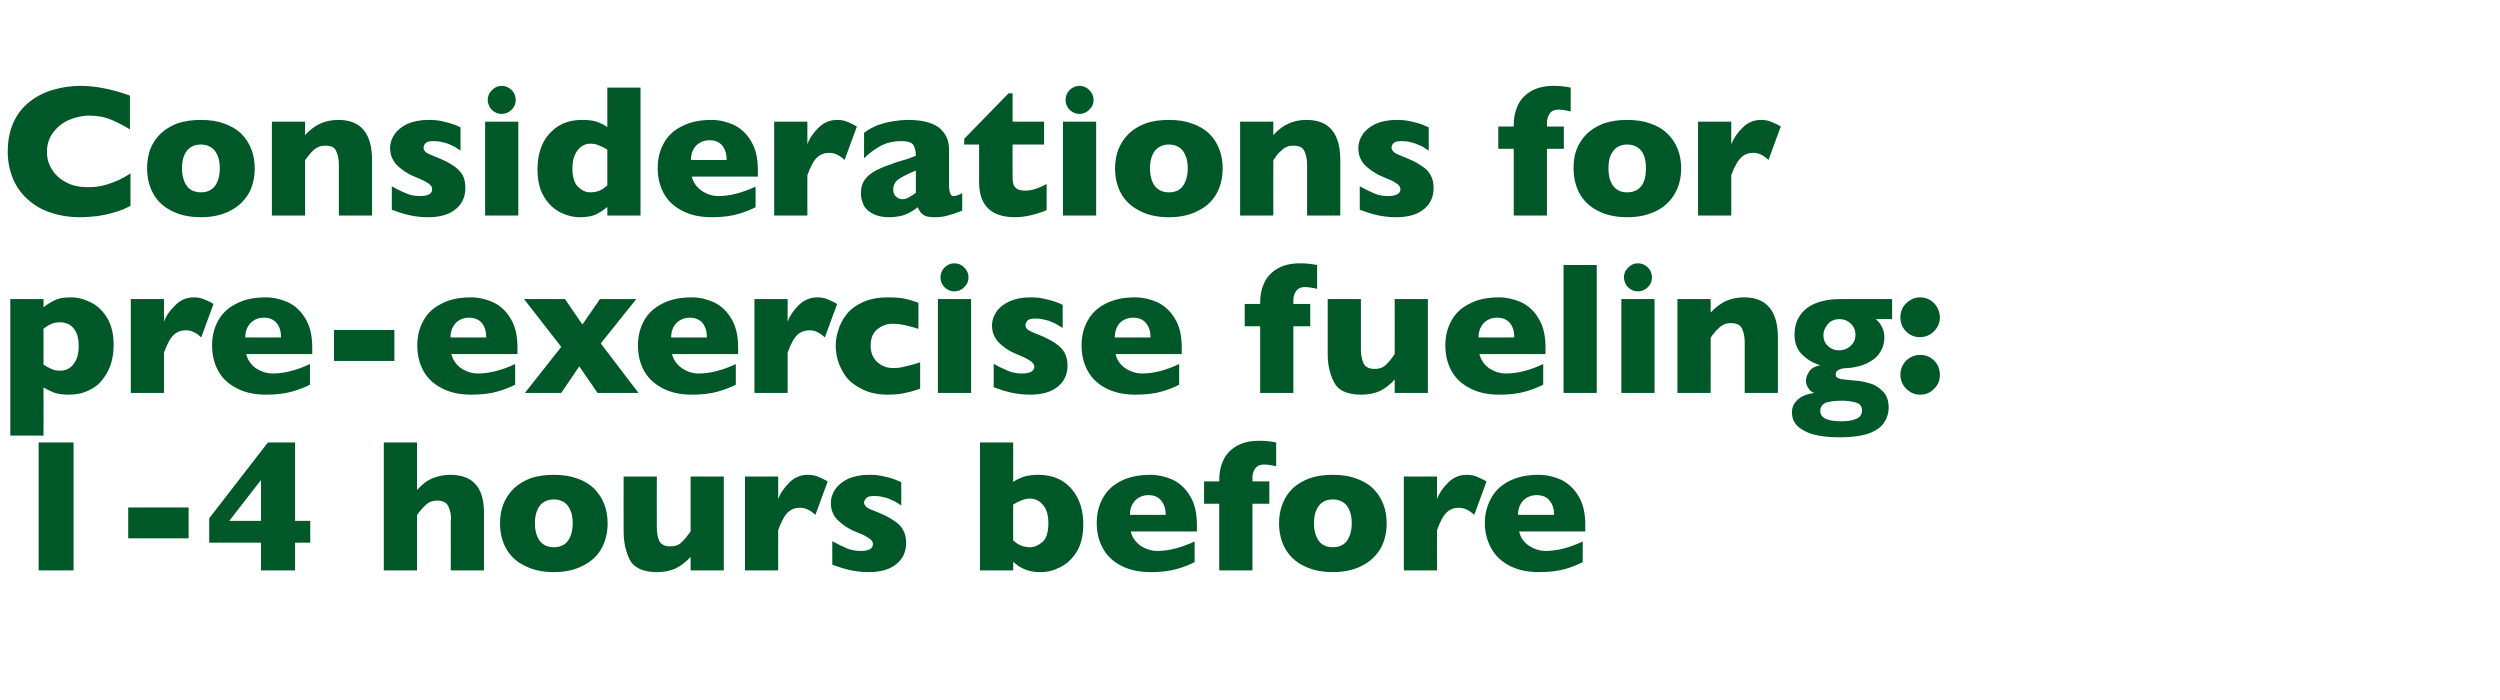 <?xml version="1.0" standalone="no"?><!DOCTYPE svg PUBLIC "-//W3C//DTD SVG 1.1//EN" "http://www.w3.org/Graphics/SVG/1.1/DTD/svg11.dtd"><svg xmlns="http://www.w3.org/2000/svg" version="1.1" width="873.5px" height="244.5px" viewBox="0 -30 873.5 244.5" style="top:-30px">  <desc>Considerations for pre exercise fueling: 1 4 hours before</desc>  <defs/>  <g id="Polygon160772">    <path d="M 25.7 169.3 L 13.5 169.3 L 13.5 124.6 L 25.7 124.6 L 25.7 169.3 Z M 65.9 158.1 L 44.8 158.1 L 44.8 147.3 L 65.9 147.3 L 65.9 158.1 Z M 108.4 159.6 L 103.1 159.6 L 103.1 169.3 L 91.2 169.3 L 91.2 159.6 L 73.1 159.6 L 73.1 151.1 L 93.6 124.6 L 103.1 124.6 L 103.1 152 L 108.4 152 L 108.4 159.6 Z M 91.2 152 L 91.2 137.7 L 80.1 152 L 91.2 152 Z M 169.1 169.3 L 157.5 169.3 C 157.5 169.3 157.52 152.26 157.5 152.3 C 157.5 152.1 157.5 152 157.5 151.9 C 157.6 151.8 157.6 151.5 157.6 151.1 C 157.6 149.6 157.2 148.1 156.6 146.8 C 155.9 145.5 154.6 144.9 152.8 144.9 C 151.3 144.9 150 145.3 148.9 146.3 C 147.8 147.3 146.7 148.5 145.7 150 C 145.7 150.01 145.7 169.3 145.7 169.3 L 134.1 169.3 L 134.1 124.6 L 145.7 124.6 C 145.7 124.6 145.7 141.18 145.7 141.2 C 147.6 139.1 149.5 137.7 151.4 137 C 153.2 136.3 155.2 135.9 157.3 135.9 C 165.2 135.9 169.1 140.3 169.1 149.1 C 169.13 149.14 169.1 169.3 169.1 169.3 Z M 212.3 152.8 C 212.3 156.1 211.6 159 210.2 161.6 C 208.8 164.1 206.6 166.2 203.8 167.6 C 201 169.1 197.5 169.9 193.5 169.9 C 189.4 169.9 186 169.1 183.2 167.6 C 180.3 166.2 178.2 164.1 176.8 161.6 C 175.4 159 174.7 156.1 174.7 152.8 C 174.7 150.4 175.1 148.1 175.9 146.1 C 176.7 144.1 177.9 142.3 179.5 140.7 C 181.1 139.2 183 138 185.4 137.1 C 187.7 136.3 190.4 135.9 193.5 135.9 C 196.6 135.9 199.3 136.3 201.7 137.2 C 204.1 138 206 139.2 207.6 140.7 C 209.1 142.3 210.3 144 211.1 146.1 C 211.9 148.1 212.3 150.4 212.3 152.8 Z M 200.1 152.8 C 200.1 150.2 199.5 148.2 198.4 146.7 C 197.3 145.3 195.6 144.5 193.5 144.5 C 191.4 144.5 189.7 145.3 188.6 146.7 C 187.5 148.2 186.9 150.2 186.9 152.8 C 186.9 155.4 187.5 157.5 188.6 159 C 189.8 160.5 191.4 161.2 193.5 161.2 C 195.6 161.2 197.3 160.5 198.4 159 C 199.5 157.5 200.1 155.4 200.1 152.8 Z M 252.9 169.3 L 241.3 169.3 C 241.3 169.3 241.28 164.61 241.3 164.6 C 239.6 166.4 237.9 167.7 236.1 168.6 C 234.3 169.4 232.2 169.9 229.6 169.9 C 224.7 169.9 221.5 168.4 220 165.5 C 218.6 162.6 217.9 159.4 217.9 155.7 C 217.85 155.74 217.9 136.5 217.9 136.5 L 229.5 136.5 C 229.5 136.5 229.45 154.2 229.5 154.2 C 229.5 156 229.7 157.5 230.3 158.9 C 230.9 160.2 232.2 160.9 234.2 160.9 C 235.9 160.9 237.3 160.4 238.2 159.4 C 239.2 158.5 240.2 157.2 241.3 155.7 C 241.28 155.74 241.3 136.5 241.3 136.5 L 252.9 136.5 L 252.9 169.3 Z M 289.2 138.2 C 289.2 138.2 284.9 149.9 284.9 149.9 C 283.1 148.2 281.3 147.4 279.5 147.4 C 277.9 147.4 276.5 147.9 275.3 149 C 274.1 150.1 273 152.2 271.9 155.2 C 271.86 155.16 271.9 169.3 271.9 169.3 L 260.3 169.3 L 260.3 136.5 L 271.9 136.5 C 271.9 136.5 271.86 144.4 271.9 144.4 C 272.6 142.4 273.9 140.5 275.7 138.7 C 277.6 136.8 279.7 135.9 282.2 135.9 C 283.6 135.9 284.7 136.1 285.7 136.5 C 286.6 136.9 287.8 137.4 289.2 138.2 Z M 316.6 159.7 C 316.6 162.7 315.5 165.2 313.3 167 C 311.1 168.9 307.8 169.9 303.5 169.9 C 301.1 169.9 298.9 169.6 297 169.2 C 295.1 168.8 293.1 168.1 290.8 167.3 C 290.8 167.3 290.8 159.1 290.8 159.1 C 292.8 160.2 294.5 161 295.9 161.6 C 297.4 162.2 299 162.5 300.7 162.5 C 303.6 162.5 305 161.7 305 160.1 C 305 159.6 304.8 159.1 304.4 158.7 C 304 158.2 303.2 157.8 302.2 157.2 C 301.2 156.7 299.8 156.1 298 155.4 C 295.9 154.4 294.1 153.1 292.6 151.6 C 291 150 290.3 148 290.3 145.7 C 290.3 144.1 290.8 142.5 291.8 141 C 292.8 139.5 294.3 138.3 296.3 137.3 C 298.3 136.4 300.8 135.9 303.6 135.9 C 304.3 135.9 305.2 135.9 306.3 136 C 307.3 136.1 308.7 136.4 310.3 136.8 C 311.9 137.2 313.5 137.8 314.9 138.5 C 314.9 138.5 314.9 146.6 314.9 146.6 C 314.2 146.2 313.7 145.8 313.2 145.5 C 312.7 145.2 312.1 144.9 311.3 144.6 C 310.6 144.2 309.7 143.9 308.6 143.7 C 307.6 143.4 306.5 143.3 305.4 143.3 C 304.1 143.3 303.2 143.5 302.7 144 C 302.2 144.6 301.9 145.1 301.9 145.6 C 301.9 146.1 302.2 146.6 302.7 147.1 C 303.2 147.6 304.4 148.1 306.2 148.8 C 308.7 149.8 310.8 150.8 312.3 151.9 C 313.9 152.9 315 154 315.6 155.3 C 316.3 156.5 316.6 158 316.6 159.7 Z M 378.5 153.1 C 378.5 156.9 377.8 160.1 376.3 162.6 C 374.8 165.1 372.9 166.9 370.6 168.1 C 368.3 169.3 366 169.9 363.6 169.9 C 361.9 169.9 360.4 169.7 359.1 169.3 C 357.9 168.9 356.9 168.4 356.2 168 C 355.5 167.5 354.8 167 354 166.3 C 354.04 166.31 354 169.3 354 169.3 L 342.4 169.3 L 342.4 124.6 L 354 124.6 C 354 124.6 354.04 138.41 354 138.4 C 354.9 137.7 356.1 137.2 357.6 136.6 C 359.1 136.1 360.8 135.9 362.8 135.9 C 365.4 135.9 367.8 136.4 369.8 137.3 C 371.8 138.3 373.5 139.6 374.7 141.2 C 376 142.8 377 144.7 377.6 146.7 C 378.2 148.7 378.5 150.9 378.5 153.1 Z M 366.3 152.8 C 366.3 150 365.7 147.9 364.4 146.4 C 363.2 144.9 361.6 144.2 359.9 144.2 C 358.2 144.2 356.2 144.9 354 146.3 C 354 146.3 354 158.8 354 158.8 C 355.7 160.4 357.6 161.2 359.9 161.2 C 361.3 161.2 362.8 160.6 364.2 159.4 C 365.6 158.2 366.3 156 366.3 152.8 Z M 418.2 155.7 C 418.2 155.7 395.1 155.68 395.1 155.7 C 395.5 157.7 396.7 159.3 398.4 160.6 C 400.2 161.8 402.2 162.5 404.4 162.5 C 408.3 162.5 412.6 161.4 417.4 159.2 C 417.4 159.2 417.4 166.4 417.4 166.4 C 415.7 167.3 413.6 168.1 411.2 168.8 C 408.8 169.5 405.7 169.9 402 169.9 C 397.9 169.9 394.5 169.1 391.6 167.6 C 388.8 166.1 386.7 164.1 385.3 161.5 C 383.9 158.9 383.2 156 383.2 152.7 C 383.2 149.5 383.9 146.6 385.3 144.1 C 386.7 141.5 388.8 139.5 391.6 138.1 C 394.5 136.6 397.9 135.9 402 135.9 C 404.6 135.9 407.2 136.5 409.7 137.6 C 412.2 138.8 414.2 140.6 415.8 143.3 C 417.4 145.9 418.2 149.2 418.2 153.4 C 418.2 153.36 418.2 155.7 418.2 155.7 Z M 407.3 149.9 C 407.3 147.8 406.8 146.2 405.7 144.9 C 404.7 143.6 403.2 143 401.3 143 C 399.3 143 397.8 143.7 396.6 144.9 C 395.4 146.2 394.8 147.9 394.8 149.9 C 394.8 149.9 407.3 149.9 407.3 149.9 Z M 445.9 132.9 C 444.1 132.5 442.7 132.3 441.6 132.3 C 440.4 132.3 439.4 132.7 438.7 133.5 C 438 134.4 437.6 135.5 437.6 137 C 437.64 137.02 437.6 138.2 437.6 138.2 L 443.5 138.2 L 443.5 146 L 437.6 146 L 437.6 169.3 L 426 169.3 L 426 146 L 420.7 146 L 420.7 138.2 L 426 138.2 C 426 138.2 426 137.6 426 137.6 C 426 135.3 426.4 133.1 427.3 131.1 C 428.2 129 429.7 127.3 431.8 126 C 433.9 124.7 436.6 124 440.1 124 C 442 124 443.9 124.2 445.9 124.6 C 445.9 124.6 445.9 132.9 445.9 132.9 Z M 484.5 152.8 C 484.5 156.1 483.8 159 482.4 161.6 C 480.9 164.1 478.8 166.2 476 167.6 C 473.2 169.1 469.7 169.9 465.7 169.9 C 461.6 169.9 458.2 169.1 455.3 167.6 C 452.5 166.2 450.4 164.1 449 161.6 C 447.6 159 446.9 156.1 446.9 152.8 C 446.9 150.4 447.3 148.1 448.1 146.1 C 448.8 144.1 450 142.3 451.6 140.7 C 453.2 139.2 455.2 138 457.6 137.1 C 459.9 136.3 462.6 135.9 465.7 135.9 C 468.8 135.9 471.5 136.3 473.9 137.2 C 476.2 138 478.2 139.2 479.8 140.7 C 481.3 142.3 482.5 144 483.3 146.1 C 484.1 148.1 484.5 150.4 484.5 152.8 Z M 472.3 152.8 C 472.3 150.2 471.7 148.2 470.6 146.7 C 469.5 145.3 467.8 144.5 465.7 144.5 C 463.5 144.5 461.9 145.3 460.8 146.7 C 459.7 148.2 459.1 150.2 459.1 152.8 C 459.1 155.4 459.7 157.5 460.8 159 C 461.9 160.5 463.6 161.2 465.7 161.2 C 467.8 161.2 469.5 160.5 470.6 159 C 471.7 157.5 472.3 155.4 472.3 152.8 Z M 519.4 138.2 C 519.4 138.2 515.1 149.9 515.1 149.9 C 513.3 148.2 511.5 147.4 509.7 147.4 C 508.1 147.4 506.7 147.9 505.5 149 C 504.3 150.1 503.2 152.2 502.1 155.2 C 502.06 155.16 502.1 169.3 502.1 169.3 L 490.5 169.3 L 490.5 136.5 L 502.1 136.5 C 502.1 136.5 502.06 144.4 502.1 144.4 C 502.8 142.4 504.1 140.5 505.9 138.7 C 507.8 136.8 509.9 135.9 512.4 135.9 C 513.7 135.9 514.9 136.1 515.9 136.5 C 516.8 136.9 518 137.4 519.4 138.2 Z M 553.9 155.7 C 553.9 155.7 530.77 155.68 530.8 155.7 C 531.2 157.7 532.3 159.3 534.1 160.6 C 535.9 161.8 537.9 162.5 540.1 162.5 C 544 162.5 548.3 161.4 553 159.2 C 553 159.2 553 166.4 553 166.4 C 551.3 167.3 549.3 168.1 546.9 168.8 C 544.5 169.5 541.4 169.9 537.6 169.9 C 533.6 169.9 530.2 169.1 527.3 167.6 C 524.5 166.1 522.4 164.1 521 161.5 C 519.6 158.9 518.8 156 518.8 152.7 C 518.8 149.5 519.6 146.6 521 144.1 C 522.4 141.5 524.5 139.5 527.3 138.1 C 530.2 136.6 533.6 135.9 537.6 135.9 C 540.3 135.9 542.9 136.5 545.4 137.6 C 547.8 138.8 549.9 140.6 551.5 143.3 C 553.1 145.9 553.9 149.2 553.9 153.4 C 553.88 153.36 553.9 155.7 553.9 155.7 Z M 543 149.9 C 543 147.8 542.5 146.2 541.4 144.9 C 540.4 143.6 538.9 143 536.9 143 C 535 143 533.4 143.7 532.2 144.9 C 531 146.2 530.4 147.9 530.4 149.9 C 530.4 149.9 543 149.9 543 149.9 Z " stroke="none" fill="#005829"/>  </g>  <g id="Polygon160771">    <path d="M 39.7 90.6 C 39.7 92.8 39.4 95 38.8 97 C 38.2 99 37.2 100.9 35.9 102.5 C 34.7 104.2 33 105.5 31 106.4 C 29 107.4 26.7 107.9 24 107.9 C 21.9 107.9 20.2 107.6 18.9 107.2 C 17.7 106.7 16.5 106.1 15.2 105.4 C 15.24 105.38 15.2 122.2 15.2 122.2 L 3.6 122.2 L 3.6 74.5 L 15.2 74.5 C 15.2 74.5 15.24 77.44 15.2 77.4 C 16.4 76.4 17.7 75.6 19.1 74.9 C 20.5 74.2 22.4 73.9 24.8 73.9 C 27.2 73.9 29.5 74.5 31.8 75.7 C 34.1 76.8 36 78.7 37.5 81.2 C 39 83.7 39.7 86.8 39.7 90.6 Z M 27.5 90.9 C 27.5 88.9 27.2 87.3 26.6 86.1 C 26 84.9 25.2 84 24.2 83.4 C 23.2 82.9 22.2 82.6 21.1 82.6 C 19.7 82.6 18.6 82.8 17.7 83.3 C 16.8 83.7 16 84.2 15.2 84.9 C 15.2 84.9 15.2 97.4 15.2 97.4 C 15.7 97.7 16.1 97.9 16.5 98.2 C 17 98.4 17.5 98.7 17.9 98.9 C 18.4 99.1 18.9 99.2 19.4 99.4 C 19.9 99.5 20.5 99.5 21.1 99.5 C 22.9 99.5 24.5 98.8 25.7 97.2 C 26.9 95.7 27.5 93.6 27.5 90.9 Z M 74.6 76.2 C 74.6 76.2 70.3 87.9 70.3 87.9 C 68.6 86.2 66.8 85.4 65 85.4 C 63.3 85.4 61.9 85.9 60.7 87 C 59.5 88.1 58.4 90.2 57.3 93.2 C 57.3 93.16 57.3 107.3 57.3 107.3 L 45.7 107.3 L 45.7 74.5 L 57.3 74.5 C 57.3 74.5 57.3 82.4 57.3 82.4 C 58 80.4 59.3 78.5 61.2 76.7 C 63 74.8 65.2 73.9 67.7 73.9 C 69 73.9 70.1 74.1 71.1 74.5 C 72.1 74.9 73.3 75.4 74.6 76.2 Z M 109.1 93.7 C 109.1 93.7 86.01 93.68 86 93.7 C 86.5 95.7 87.6 97.3 89.3 98.6 C 91.1 99.8 93.1 100.5 95.3 100.5 C 99.2 100.5 103.6 99.4 108.3 97.2 C 108.3 97.2 108.3 104.4 108.3 104.4 C 106.6 105.3 104.5 106.1 102.1 106.8 C 99.7 107.5 96.6 107.9 92.9 107.9 C 88.8 107.9 85.4 107.1 82.6 105.6 C 79.7 104.1 77.6 102.1 76.2 99.5 C 74.8 96.9 74.1 94 74.1 90.7 C 74.1 87.5 74.8 84.6 76.2 82.1 C 77.6 79.5 79.7 77.5 82.6 76.1 C 85.4 74.6 88.8 73.9 92.9 73.9 C 95.5 73.9 98.1 74.5 100.6 75.6 C 103.1 76.8 105.1 78.6 106.7 81.3 C 108.3 83.9 109.1 87.2 109.1 91.4 C 109.12 91.36 109.1 93.7 109.1 93.7 Z M 98.2 87.9 C 98.2 85.8 97.7 84.2 96.7 82.9 C 95.6 81.6 94.1 81 92.2 81 C 90.2 81 88.7 81.7 87.5 82.9 C 86.3 84.2 85.7 85.9 85.7 87.9 C 85.7 87.9 98.2 87.9 98.2 87.9 Z M 137.8 96.1 L 116.7 96.1 L 116.7 85.3 L 137.8 85.3 L 137.8 96.1 Z M 180.8 93.7 C 180.8 93.7 157.72 93.68 157.7 93.7 C 158.2 95.7 159.3 97.3 161 98.6 C 162.8 99.8 164.8 100.5 167 100.5 C 170.9 100.5 175.3 99.4 180 97.2 C 180 97.2 180 104.4 180 104.4 C 178.3 105.3 176.2 106.1 173.8 106.8 C 171.4 107.5 168.3 107.9 164.6 107.9 C 160.5 107.9 157.1 107.1 154.3 105.6 C 151.4 104.1 149.3 102.1 147.9 99.5 C 146.5 96.9 145.8 94 145.8 90.7 C 145.8 87.5 146.5 84.6 147.9 82.1 C 149.3 79.5 151.4 77.5 154.3 76.1 C 157.1 74.6 160.5 73.9 164.6 73.9 C 167.2 73.9 169.8 74.5 172.3 75.6 C 174.8 76.8 176.8 78.6 178.4 81.3 C 180 83.9 180.8 87.2 180.8 91.4 C 180.82 91.36 180.8 93.7 180.8 93.7 Z M 169.9 87.9 C 169.9 85.8 169.4 84.2 168.4 82.9 C 167.3 81.6 165.8 81 163.9 81 C 161.9 81 160.4 81.7 159.2 82.9 C 158 84.2 157.4 85.9 157.4 87.9 C 157.4 87.9 169.9 87.9 169.9 87.9 Z M 223.1 107.3 L 208.8 107.3 L 202.4 98 L 196.1 107.3 L 183.4 107.3 L 196.1 91.2 L 183.1 74.5 L 197.4 74.5 L 203.5 83.4 L 209.6 74.5 L 222.3 74.5 L 209.9 90 L 223.1 107.3 Z M 257.9 93.7 C 257.9 93.7 234.83 93.68 234.8 93.7 C 235.3 95.7 236.4 97.3 238.2 98.6 C 239.9 99.8 241.9 100.5 244.1 100.5 C 248.1 100.5 252.4 99.4 257.1 97.2 C 257.1 97.2 257.1 104.4 257.1 104.4 C 255.4 105.3 253.3 106.1 250.9 106.8 C 248.5 107.5 245.4 107.9 241.7 107.9 C 237.7 107.9 234.2 107.1 231.4 105.6 C 228.6 104.1 226.4 102.1 225 99.5 C 223.6 96.9 222.9 94 222.9 90.7 C 222.9 87.5 223.6 84.6 225 82.1 C 226.4 79.5 228.6 77.5 231.4 76.1 C 234.2 74.6 237.7 73.9 241.7 73.9 C 244.4 73.9 246.9 74.5 249.4 75.6 C 251.9 76.8 253.9 78.6 255.5 81.3 C 257.1 83.9 257.9 87.2 257.9 91.4 C 257.94 91.36 257.9 93.7 257.9 93.7 Z M 247 87.9 C 247 85.8 246.5 84.2 245.5 82.9 C 244.4 81.6 242.9 81 241 81 C 239.1 81 237.5 81.7 236.3 82.9 C 235.1 84.2 234.5 85.9 234.5 87.9 C 234.5 87.9 247 87.9 247 87.9 Z M 292.5 76.2 C 292.5 76.2 288.2 87.9 288.2 87.9 C 286.4 86.2 284.7 85.4 282.9 85.4 C 281.2 85.4 279.8 85.9 278.6 87 C 277.4 88.1 276.3 90.2 275.2 93.2 C 275.18 93.16 275.2 107.3 275.2 107.3 L 263.6 107.3 L 263.6 74.5 L 275.2 74.5 C 275.2 74.5 275.18 82.4 275.2 82.4 C 275.9 80.4 277.2 78.5 279 76.7 C 280.9 74.8 283.1 73.9 285.6 73.9 C 286.9 73.9 288 74.1 289 74.5 C 290 74.9 291.1 75.4 292.5 76.2 Z M 321.5 105.8 C 320.5 106.1 319.5 106.5 318.4 106.8 C 317.3 107.1 316.1 107.3 314.8 107.6 C 313.4 107.8 312 107.9 310.4 107.9 C 306.8 107.9 303.8 107.3 301.3 106 C 298.8 104.8 296.9 103.3 295.5 101.5 C 294.2 99.6 293.3 97.8 292.7 95.8 C 292.2 93.9 292 92.2 292 90.8 C 292 89.3 292.2 87.6 292.8 85.7 C 293.3 83.8 294.2 82 295.5 80.2 C 296.8 78.4 298.7 76.9 301.2 75.7 C 303.7 74.5 306.7 73.9 310.4 73.9 C 312.8 73.9 314.8 74.1 316.3 74.4 C 317.8 74.8 319.4 75.2 320.9 75.8 C 320.9 75.8 320.9 84.9 320.9 84.9 C 317.2 83.7 314.2 83.1 312.1 83.1 C 310 83.1 308.2 83.7 306.6 85 C 305 86.2 304.2 88.2 304.2 90.8 C 304.2 92.5 304.6 94 305.4 95.2 C 306.2 96.4 307.2 97.2 308.4 97.8 C 309.6 98.4 310.9 98.6 312.1 98.6 C 313.2 98.6 314.6 98.5 316 98.1 C 317.5 97.8 319.3 97.3 321.5 96.6 C 321.5 96.6 321.5 105.8 321.5 105.8 Z M 338.4 66.9 C 338.4 68.3 337.9 69.4 336.9 70.3 C 336 71.3 334.8 71.8 333.5 71.8 C 332.6 71.8 331.8 71.6 331 71.1 C 330.3 70.7 329.7 70.1 329.3 69.4 C 328.8 68.6 328.6 67.8 328.6 66.9 C 328.6 65.6 329.1 64.4 330 63.5 C 331 62.5 332.1 62 333.5 62 C 334.8 62 336 62.5 336.9 63.5 C 337.9 64.4 338.4 65.6 338.4 66.9 Z M 339.3 107.3 L 327.7 107.3 L 327.7 74.5 L 339.3 74.5 L 339.3 107.3 Z M 373 97.7 C 373 100.7 371.9 103.2 369.7 105 C 367.5 106.9 364.2 107.9 359.8 107.9 C 357.4 107.9 355.3 107.6 353.4 107.2 C 351.5 106.8 349.4 106.1 347.2 105.3 C 347.2 105.3 347.2 97.1 347.2 97.1 C 349.1 98.2 350.8 99 352.3 99.6 C 353.7 100.2 355.3 100.5 357 100.5 C 359.9 100.5 361.4 99.7 361.4 98.1 C 361.4 97.6 361.1 97.1 360.7 96.7 C 360.3 96.2 359.6 95.8 358.5 95.2 C 357.5 94.7 356.1 94.1 354.4 93.4 C 352.2 92.4 350.4 91.1 348.9 89.6 C 347.4 88 346.6 86 346.6 83.7 C 346.6 82.1 347.1 80.5 348.1 79 C 349.1 77.5 350.6 76.3 352.7 75.3 C 354.7 74.4 357.1 73.9 360 73.9 C 360.7 73.9 361.5 73.9 362.6 74 C 363.7 74.1 365 74.4 366.6 74.8 C 368.2 75.2 369.8 75.8 371.3 76.5 C 371.3 76.5 371.3 84.6 371.3 84.6 C 370.6 84.2 370 83.8 369.5 83.5 C 369.1 83.2 368.4 82.9 367.7 82.6 C 366.9 82.2 366 81.9 364.9 81.7 C 363.9 81.4 362.8 81.3 361.7 81.3 C 360.4 81.3 359.5 81.5 359 82 C 358.5 82.6 358.3 83.1 358.3 83.6 C 358.3 84.1 358.5 84.6 359 85.1 C 359.6 85.6 360.7 86.1 362.5 86.8 C 365.1 87.8 367.1 88.8 368.7 89.9 C 370.2 90.9 371.3 92 372 93.3 C 372.6 94.5 373 96 373 97.7 Z M 412.9 93.7 C 412.9 93.7 389.78 93.68 389.8 93.7 C 390.2 95.7 391.3 97.3 393.1 98.6 C 394.9 99.8 396.9 100.5 399.1 100.5 C 403 100.5 407.3 99.4 412 97.2 C 412 97.2 412 104.4 412 104.4 C 410.4 105.3 408.3 106.1 405.9 106.8 C 403.5 107.5 400.4 107.9 396.6 107.9 C 392.6 107.9 389.2 107.1 386.3 105.6 C 383.5 104.1 381.4 102.1 380 99.5 C 378.6 96.9 377.9 94 377.9 90.7 C 377.9 87.5 378.6 84.6 380 82.1 C 381.4 79.5 383.5 77.5 386.3 76.1 C 389.2 74.6 392.6 73.9 396.6 73.9 C 399.3 73.9 401.9 74.5 404.4 75.6 C 406.8 76.8 408.9 78.6 410.5 81.3 C 412.1 83.9 412.9 87.2 412.9 91.4 C 412.89 91.36 412.9 93.7 412.9 93.7 Z M 402 87.9 C 402 85.8 401.5 84.2 400.4 82.9 C 399.4 81.6 397.9 81 395.9 81 C 394 81 392.4 81.7 391.2 82.9 C 390.1 84.2 389.5 85.9 389.5 87.9 C 389.5 87.9 402 87.9 402 87.9 Z M 460.2 70.9 C 458.4 70.5 457 70.3 455.9 70.3 C 454.6 70.3 453.7 70.7 453 71.5 C 452.3 72.4 451.9 73.5 451.9 75 C 451.91 75.02 451.9 76.2 451.9 76.2 L 457.8 76.2 L 457.8 84 L 451.9 84 L 451.9 107.3 L 440.3 107.3 L 440.3 84 L 434.9 84 L 434.9 76.2 L 440.3 76.2 C 440.3 76.2 440.28 75.6 440.3 75.6 C 440.3 73.3 440.7 71.1 441.6 69.1 C 442.5 67 444 65.3 446.1 64 C 448.2 62.7 450.9 62 454.3 62 C 456.3 62 458.2 62.2 460.2 62.6 C 460.2 62.6 460.2 70.9 460.2 70.9 Z M 498.9 107.3 L 487.3 107.3 C 487.3 107.3 487.33 102.61 487.3 102.6 C 485.7 104.4 484 105.7 482.2 106.6 C 480.4 107.4 478.2 107.9 475.7 107.9 C 470.7 107.9 467.5 106.4 466.1 103.5 C 464.6 100.6 463.9 97.4 463.9 93.7 C 463.9 93.74 463.9 74.5 463.9 74.5 L 475.5 74.5 C 475.5 74.5 475.5 92.2 475.5 92.2 C 475.5 94 475.8 95.5 476.4 96.9 C 477 98.2 478.3 98.9 480.3 98.9 C 482 98.9 483.3 98.4 484.3 97.4 C 485.3 96.5 486.3 95.2 487.3 93.7 C 487.33 93.74 487.3 74.5 487.3 74.5 L 498.9 74.5 L 498.9 107.3 Z M 540 93.7 C 540 93.7 516.91 93.68 516.9 93.7 C 517.4 95.7 518.5 97.3 520.2 98.6 C 522 99.8 524 100.5 526.2 100.5 C 530.1 100.5 534.5 99.4 539.2 97.2 C 539.2 97.2 539.2 104.4 539.2 104.4 C 537.5 105.3 535.4 106.1 533 106.8 C 530.6 107.5 527.5 107.9 523.8 107.9 C 519.7 107.9 516.3 107.1 513.5 105.6 C 510.6 104.1 508.5 102.1 507.1 99.5 C 505.7 96.9 505 94 505 90.7 C 505 87.5 505.7 84.6 507.1 82.1 C 508.5 79.5 510.6 77.5 513.5 76.1 C 516.3 74.6 519.7 73.9 523.8 73.9 C 526.4 73.9 529 74.5 531.5 75.6 C 534 76.8 536 78.6 537.6 81.3 C 539.2 83.9 540 87.2 540 91.4 C 540.02 91.36 540 93.7 540 93.7 Z M 529.1 87.9 C 529.1 85.8 528.6 84.2 527.6 82.9 C 526.5 81.6 525 81 523.1 81 C 521.1 81 519.6 81.7 518.4 82.9 C 517.2 84.2 516.6 85.9 516.6 87.9 C 516.6 87.9 529.1 87.9 529.1 87.9 Z M 557.9 107.3 L 546.3 107.3 L 546.3 62.6 L 557.9 62.6 L 557.9 107.3 Z M 577.2 66.9 C 577.2 68.3 576.7 69.4 575.8 70.3 C 574.8 71.3 573.6 71.8 572.3 71.8 C 571.4 71.8 570.6 71.6 569.8 71.1 C 569.1 70.7 568.5 70.1 568.1 69.4 C 567.7 68.6 567.4 67.8 567.4 66.9 C 567.4 65.6 567.9 64.4 568.9 63.5 C 569.8 62.5 571 62 572.3 62 C 573.6 62 574.8 62.5 575.8 63.5 C 576.7 64.4 577.2 65.6 577.2 66.9 Z M 578.1 107.3 L 566.5 107.3 L 566.5 74.5 L 578.1 74.5 L 578.1 107.3 Z M 621.2 107.3 L 609.6 107.3 C 609.6 107.3 609.57 89.59 609.6 89.6 C 609.6 87.8 609.3 86.2 608.7 84.9 C 608.1 83.5 606.8 82.9 604.8 82.9 C 603.9 82.9 603 83 602.3 83.4 C 601.6 83.7 600.9 84.2 600.4 84.8 C 599.8 85.3 599.3 85.8 598.9 86.4 C 598.5 86.9 598.1 87.4 597.7 88 C 597.74 88.01 597.7 107.3 597.7 107.3 L 586.1 107.3 L 586.1 74.5 L 597.7 74.5 C 597.7 74.5 597.74 79.18 597.7 79.2 C 599.6 77.2 601.4 75.9 603.2 75.1 C 605.1 74.3 607.1 73.9 609.4 73.9 C 617.2 73.9 621.2 78.6 621.2 88 C 621.17 88.01 621.2 107.3 621.2 107.3 Z M 661.1 81.5 C 661.1 81.5 655.39 81.46 655.4 81.5 C 657.4 83.2 658.4 85.4 658.4 87.9 C 658.4 89.3 658.1 90.6 657.6 91.8 C 657 93.1 656.2 94.2 655.1 95.2 C 653.9 96.1 652.6 96.9 651 97.5 C 649.3 98.1 647.5 98.5 645.4 98.6 C 642.7 98.7 641.4 99.5 641.4 100.8 C 641.4 101.3 641.5 101.7 641.9 101.9 C 642.2 102.2 642.8 102.3 643.5 102.5 C 644.3 102.6 645.5 102.7 647.3 102.9 C 649.3 103 651.1 103.3 652.8 103.8 C 654.6 104.2 656.2 105.1 657.6 106.5 C 659.1 107.8 659.9 109.8 659.9 112.4 C 659.9 114.4 659.3 116.2 658.2 117.8 C 657.1 119.4 655.3 120.6 652.8 121.5 C 650.4 122.3 647.1 122.8 643 122.8 C 637.2 122.8 632.9 122 630.2 120.4 C 627.4 118.9 626.1 116.8 626.1 114.1 C 626.1 113.4 626.2 112.6 626.6 111.7 C 627 110.8 627.7 109.9 628.9 109 C 630 108.2 631.7 107.6 633.9 107.3 C 633.1 107 632.4 106.5 631.9 105.7 C 631.3 104.8 631 104 631 103.1 C 631 102 631.4 100.9 632.2 99.7 C 633 98.6 634.3 97.9 636 97.6 C 633.6 96.9 631.5 95.7 629.7 93.9 C 627.9 92.2 627 89.8 627 87 C 627 84.9 627.4 83 628.2 81.4 C 629.1 79.8 630.2 78.4 631.7 77.4 C 633.1 76.4 634.8 75.7 636.8 75.2 C 638.7 74.7 640.8 74.5 643.1 74.5 C 643.11 74.47 661.1 74.5 661.1 74.5 L 661.1 81.5 Z M 648.3 87 C 648.3 85.4 647.7 84 646.6 83 C 645.5 82 644.2 81.5 642.8 81.5 C 641 81.5 639.6 82.1 638.6 83.3 C 637.6 84.5 637.1 85.8 637.1 87.1 C 637.1 88.1 637.3 88.9 637.7 89.7 C 638.2 90.5 638.8 91.1 639.6 91.6 C 640.4 92.1 641.4 92.4 642.5 92.4 C 644.2 92.4 645.6 91.8 646.7 90.8 C 647.8 89.7 648.3 88.5 648.3 87 Z M 650.6 113.4 C 650.6 112 649.9 111 648.3 110.6 C 646.8 110.2 645.2 110 643.6 110 C 640.9 110 638.9 110.3 637.7 110.8 C 636.6 111.4 636 112.3 636 113.6 C 636 116 638.4 117.2 643.4 117.2 C 645.6 117.2 647.3 116.9 648.7 116.3 C 650 115.7 650.6 114.7 650.6 113.4 Z M 677.8 80.8 C 677.8 82.8 677.1 84.4 675.7 85.8 C 674.4 87.1 672.7 87.8 670.8 87.8 C 668.9 87.8 667.3 87.1 666 85.8 C 664.6 84.4 664 82.8 664 80.9 C 664 78.9 664.7 77.2 666.1 75.9 C 667.5 74.6 669.1 73.9 670.9 73.9 C 672.1 73.9 673.2 74.2 674.3 74.8 C 675.4 75.4 676.2 76.3 676.8 77.3 C 677.4 78.4 677.8 79.6 677.8 80.8 Z M 677.8 100.9 C 677.8 102.9 677.2 104.5 675.8 105.8 C 674.5 107.2 672.9 107.9 671 107.9 C 669 107.9 667.4 107.2 666 105.8 C 664.7 104.5 664 102.8 664 100.9 C 664 99 664.7 97.4 666 96 C 667.4 94.7 669 94 671 94 C 672.2 94 673.3 94.3 674.4 94.9 C 675.5 95.6 676.3 96.4 676.9 97.4 C 677.5 98.5 677.8 99.7 677.8 100.9 Z " stroke="none" fill="#005829"/>  </g>  <g id="Polygon160770">    <path d="M 45.6 41.9 C 43.8 42.9 41.9 43.7 39.9 44.2 C 38 44.8 36 45.2 34.1 45.5 C 32.1 45.7 30.1 45.9 28 45.9 C 24.1 45.9 20.6 45.3 17.5 44.2 C 14.4 43.2 11.8 41.6 9.5 39.5 C 7.2 37.4 5.5 34.9 4.4 32.1 C 3.3 29.3 2.7 26.3 2.7 22.9 C 2.7 19.1 3.4 15.7 4.7 12.8 C 6 9.9 7.9 7.5 10.3 5.6 C 12.7 3.7 15.4 2.3 18.5 1.4 C 21.5 0.5 24.8 0 28.2 0 C 33.2 0 39 1.1 45.4 3.4 C 45.4 3.4 45.4 15.2 45.4 15.2 C 43.2 13.9 41 12.7 38.8 11.8 C 36.7 10.9 34.1 10.4 31.2 10.4 C 28.6 10.4 26.2 11 23.9 12 C 21.7 13 19.9 14.5 18.5 16.4 C 17.1 18.3 16.4 20.5 16.4 23.1 C 16.4 25.4 17 27.4 18.2 29.3 C 19.4 31.2 21.1 32.7 23.3 33.8 C 25.4 34.9 27.8 35.4 30.5 35.4 C 32.7 35.4 34.7 35.2 36.6 34.7 C 38.6 34.1 40.2 33.5 41.5 32.9 C 42.8 32.3 44.2 31.5 45.6 30.6 C 45.6 30.6 45.6 41.9 45.6 41.9 Z M 89 28.8 C 89 32.1 88.3 35 86.9 37.6 C 85.4 40.1 83.3 42.2 80.5 43.6 C 77.7 45.1 74.2 45.9 70.2 45.9 C 66.1 45.9 62.7 45.1 59.8 43.6 C 57 42.2 54.9 40.1 53.5 37.6 C 52.1 35 51.4 32.1 51.4 28.8 C 51.4 26.4 51.8 24.1 52.5 22.1 C 53.3 20.1 54.5 18.3 56.1 16.7 C 57.7 15.2 59.7 14 62 13.1 C 64.4 12.3 67.1 11.9 70.2 11.9 C 73.3 11.9 76 12.3 78.4 13.2 C 80.7 14 82.7 15.2 84.3 16.7 C 85.8 18.3 87 20 87.8 22.1 C 88.6 24.1 89 26.4 89 28.8 Z M 76.8 28.8 C 76.8 26.2 76.2 24.2 75.1 22.7 C 73.9 21.3 72.3 20.5 70.2 20.5 C 68 20.5 66.4 21.3 65.3 22.7 C 64.1 24.2 63.6 26.2 63.6 28.8 C 63.6 31.4 64.2 33.5 65.3 35 C 66.4 36.5 68.1 37.2 70.2 37.2 C 72.3 37.2 73.9 36.5 75.1 35 C 76.2 33.5 76.8 31.4 76.8 28.8 Z M 130 45.3 L 118.4 45.3 C 118.4 45.3 118.43 27.59 118.4 27.6 C 118.4 25.8 118.1 24.2 117.5 22.9 C 117 21.5 115.7 20.9 113.7 20.9 C 112.7 20.9 111.9 21 111.2 21.4 C 110.4 21.7 109.8 22.2 109.2 22.8 C 108.7 23.3 108.2 23.8 107.8 24.4 C 107.4 24.9 107 25.4 106.6 26 C 106.61 26.01 106.6 45.3 106.6 45.3 L 95 45.3 L 95 12.5 L 106.6 12.5 C 106.6 12.5 106.61 17.18 106.6 17.2 C 108.4 15.2 110.3 13.9 112.1 13.1 C 113.9 12.3 116 11.9 118.2 11.9 C 126.1 11.9 130 16.6 130 26 C 130.03 26.01 130 45.3 130 45.3 Z M 162.6 35.7 C 162.6 38.7 161.5 41.2 159.3 43 C 157.1 44.9 153.9 45.9 149.5 45.9 C 147.1 45.9 144.9 45.6 143.1 45.2 C 141.2 44.8 139.1 44.1 136.9 43.3 C 136.9 43.3 136.9 35.1 136.9 35.1 C 138.8 36.2 140.5 37 142 37.6 C 143.4 38.2 145 38.5 146.7 38.5 C 149.6 38.5 151 37.7 151 36.1 C 151 35.6 150.8 35.1 150.4 34.7 C 150 34.2 149.3 33.8 148.2 33.2 C 147.2 32.7 145.8 32.1 144.1 31.4 C 141.9 30.4 140.1 29.1 138.6 27.6 C 137.1 26 136.3 24 136.3 21.7 C 136.3 20.1 136.8 18.5 137.8 17 C 138.8 15.5 140.3 14.3 142.3 13.3 C 144.4 12.4 146.8 11.9 149.7 11.9 C 150.3 11.9 151.2 11.9 152.3 12 C 153.4 12.1 154.7 12.4 156.3 12.8 C 157.9 13.2 159.5 13.8 160.9 14.5 C 160.9 14.5 160.9 22.6 160.9 22.6 C 160.3 22.2 159.7 21.8 159.2 21.5 C 158.8 21.2 158.1 20.9 157.4 20.6 C 156.6 20.2 155.7 19.9 154.6 19.7 C 153.6 19.4 152.5 19.3 151.4 19.3 C 150.1 19.3 149.2 19.5 148.7 20 C 148.2 20.6 148 21.1 148 21.6 C 148 22.1 148.2 22.6 148.7 23.1 C 149.2 23.6 150.4 24.1 152.2 24.8 C 154.8 25.8 156.8 26.8 158.4 27.9 C 159.9 28.9 161 30 161.7 31.3 C 162.3 32.5 162.6 34 162.6 35.7 Z M 180.2 4.9 C 180.2 6.3 179.7 7.4 178.8 8.3 C 177.8 9.3 176.6 9.8 175.3 9.8 C 174.4 9.8 173.6 9.6 172.8 9.1 C 172.1 8.7 171.5 8.1 171.1 7.4 C 170.7 6.6 170.4 5.8 170.4 4.9 C 170.4 3.6 170.9 2.4 171.9 1.5 C 172.8 0.5 174 0 175.3 0 C 176.6 0 177.8 0.5 178.8 1.5 C 179.7 2.4 180.2 3.6 180.2 4.9 Z M 181.1 45.3 L 169.5 45.3 L 169.5 12.5 L 181.1 12.5 L 181.1 45.3 Z M 223.8 45.3 L 212.2 45.3 C 212.2 45.3 212.21 42.31 212.2 42.3 C 211 43.3 209.7 44.2 208.3 44.9 C 207 45.5 205.1 45.9 202.7 45.9 C 200.3 45.9 197.9 45.3 195.6 44.1 C 193.3 42.9 191.5 41.1 190 38.6 C 188.5 36.1 187.8 32.9 187.8 29.1 C 187.8 26.1 188.3 23.3 189.4 20.7 C 190.5 18.1 192.3 16 194.7 14.3 C 197.1 12.7 200 11.9 203.4 11.9 C 205.6 11.9 207.3 12.1 208.7 12.6 C 210 13.1 211.2 13.7 212.2 14.4 C 212.21 14.41 212.2 0.6 212.2 0.6 L 223.8 0.6 L 223.8 45.3 Z M 212.2 34.8 C 212.2 34.8 212.2 22.3 212.2 22.3 C 210.9 21.5 209.8 21 209 20.7 C 208.3 20.4 207.4 20.2 206.3 20.2 C 204.5 20.2 203 21 201.8 22.5 C 200.6 24.1 200 26.2 200 28.8 C 200 31.7 200.6 33.9 201.9 35.2 C 203.2 36.5 204.6 37.2 206.3 37.2 C 207.7 37.2 208.9 36.9 209.7 36.5 C 210.6 36.1 211.4 35.5 212.2 34.8 Z M 264.8 31.7 C 264.8 31.7 241.73 31.68 241.7 31.7 C 242.2 33.7 243.3 35.3 245.1 36.6 C 246.8 37.8 248.8 38.5 251 38.5 C 255 38.5 259.3 37.4 264 35.2 C 264 35.2 264 42.4 264 42.4 C 262.3 43.3 260.2 44.1 257.8 44.8 C 255.4 45.5 252.3 45.9 248.6 45.9 C 244.6 45.9 241.1 45.1 238.3 43.6 C 235.4 42.1 233.3 40.1 231.9 37.5 C 230.5 34.9 229.8 32 229.8 28.7 C 229.8 25.5 230.5 22.6 231.9 20.1 C 233.3 17.5 235.4 15.5 238.3 14.1 C 241.1 12.6 244.6 11.9 248.6 11.9 C 251.3 11.9 253.8 12.5 256.3 13.6 C 258.8 14.8 260.8 16.6 262.4 19.3 C 264 21.9 264.8 25.2 264.8 29.4 C 264.84 29.36 264.8 31.7 264.8 31.7 Z M 253.9 25.9 C 253.9 23.8 253.4 22.2 252.4 20.9 C 251.3 19.6 249.8 19 247.9 19 C 246 19 244.4 19.7 243.2 20.9 C 242 22.2 241.4 23.9 241.4 25.9 C 241.4 25.9 253.9 25.9 253.9 25.9 Z M 299.4 14.2 C 299.4 14.2 295.1 25.9 295.1 25.9 C 293.3 24.2 291.6 23.4 289.7 23.4 C 288.1 23.4 286.7 23.9 285.5 25 C 284.3 26.1 283.2 28.2 282.1 31.2 C 282.08 31.16 282.1 45.3 282.1 45.3 L 270.5 45.3 L 270.5 12.5 L 282.1 12.5 C 282.1 12.5 282.08 20.4 282.1 20.4 C 282.8 18.4 284.1 16.5 285.9 14.7 C 287.8 12.8 290 11.9 292.5 11.9 C 293.8 11.9 294.9 12.1 295.9 12.5 C 296.9 12.9 298 13.4 299.4 14.2 Z M 336.2 43.6 C 334.5 44.3 332.9 44.8 331.5 45.2 C 330 45.7 328.3 45.9 326.3 45.9 C 324.4 45.9 323 45.5 322.3 44.8 C 321.5 44.2 321 43.3 320.7 42.4 C 319.4 43.4 318.1 44.2 316.5 44.9 C 315 45.5 313 45.9 310.5 45.9 C 308.2 45.9 306.2 45.4 304.8 44.6 C 303.3 43.8 302.2 42.7 301.7 41.5 C 301.1 40.2 300.8 38.9 300.8 37.6 C 300.8 35.6 301.3 33.9 302.3 32.6 C 303.3 31.3 304.7 30.2 306.4 29.4 C 308.1 28.5 310.4 27.7 313.2 26.7 C 314.9 26.2 316.1 25.8 316.9 25.6 C 317.7 25.3 318.3 25.1 318.8 24.9 C 319.2 24.8 319.6 24.6 320 24.4 C 320 22.8 319.7 21.5 319.1 20.6 C 318.4 19.7 317 19.3 314.9 19.3 C 312.4 19.3 310 19.8 307.8 20.9 C 305.7 22.1 303.7 23.5 301.9 25.3 C 301.9 25.3 301.9 16.4 301.9 16.4 C 303.3 15.3 304.9 14.5 306.5 13.8 C 308.2 13.2 310 12.7 311.8 12.4 C 313.6 12.1 315.5 11.9 317.3 11.9 C 322.1 11.9 325.7 12.8 328.1 14.6 C 330.4 16.5 331.6 19 331.6 22.2 C 331.6 22.2 331.6 34.9 331.6 34.9 C 331.6 36.1 331.8 37 332 37.6 C 332.2 38.2 332.6 38.5 333.2 38.5 C 334 38.5 334.9 38.2 336.2 37.5 C 336.2 37.5 336.2 43.6 336.2 43.6 Z M 320 37.4 C 320 37.4 320 29.6 320 29.6 C 317.3 30.7 315.3 31.7 314 32.6 C 312.7 33.5 312.1 34.7 312.1 36.2 C 312.1 37.3 312.4 38.2 313.1 38.7 C 313.7 39.3 314.4 39.6 315.3 39.6 C 316.1 39.6 316.9 39.4 317.6 38.9 C 318.4 38.5 319.2 38 320 37.4 Z M 365.7 43.4 C 364.5 44 362.8 44.5 360.7 45.1 C 358.6 45.6 356.6 45.9 354.7 45.9 C 346.3 45.9 342.1 41.8 342.1 33.6 C 342.12 33.61 342.1 20.5 342.1 20.5 L 336.9 20.5 L 336.9 18.5 L 352.4 2.6 L 353.8 2.6 L 353.8 12.5 L 364.8 12.5 L 364.8 20.5 L 353.8 20.5 C 353.8 20.5 353.75 31.03 353.8 31 C 353.8 32.3 353.8 33.2 354 34 C 354.1 34.8 354.6 35.4 355.2 35.9 C 355.9 36.4 357 36.6 358.4 36.6 C 360.3 36.6 362.7 35.9 365.7 34.3 C 365.7 34.3 365.7 43.4 365.7 43.4 Z M 382.1 4.9 C 382.1 6.3 381.6 7.4 380.6 8.3 C 379.7 9.3 378.5 9.8 377.2 9.8 C 376.3 9.8 375.5 9.6 374.7 9.1 C 374 8.7 373.4 8.1 373 7.4 C 372.5 6.6 372.3 5.8 372.3 4.9 C 372.3 3.6 372.8 2.4 373.7 1.5 C 374.7 0.5 375.8 0 377.2 0 C 378.5 0 379.7 0.5 380.6 1.5 C 381.6 2.4 382.1 3.6 382.1 4.9 Z M 383 45.3 L 371.4 45.3 L 371.4 12.5 L 383 12.5 L 383 45.3 Z M 427.2 28.8 C 427.2 32.1 426.5 35 425.1 37.6 C 423.7 40.1 421.6 42.2 418.7 43.6 C 415.9 45.1 412.5 45.9 408.4 45.9 C 404.3 45.9 400.9 45.1 398.1 43.6 C 395.3 42.2 393.1 40.1 391.7 37.6 C 390.3 35 389.6 32.1 389.6 28.8 C 389.6 26.4 390 24.1 390.8 22.1 C 391.6 20.1 392.8 18.3 394.4 16.7 C 396 15.2 397.9 14 400.3 13.1 C 402.6 12.3 405.3 11.9 408.4 11.9 C 411.5 11.9 414.2 12.3 416.6 13.2 C 419 14 420.9 15.2 422.5 16.7 C 424.1 18.3 425.2 20 426 22.1 C 426.8 24.1 427.2 26.4 427.2 28.8 Z M 415 28.8 C 415 26.2 414.4 24.2 413.3 22.7 C 412.2 21.3 410.6 20.5 408.4 20.5 C 406.3 20.5 404.7 21.3 403.5 22.7 C 402.4 24.2 401.8 26.2 401.8 28.8 C 401.8 31.4 402.4 33.5 403.5 35 C 404.7 36.5 406.3 37.2 408.4 37.2 C 410.6 37.2 412.2 36.5 413.3 35 C 414.4 33.5 415 31.4 415 28.8 Z M 468.3 45.3 L 456.7 45.3 C 456.7 45.3 456.68 27.59 456.7 27.6 C 456.7 25.8 456.4 24.2 455.8 22.9 C 455.2 21.5 453.9 20.9 451.9 20.9 C 451 20.9 450.1 21 449.4 21.4 C 448.7 21.7 448.1 22.2 447.5 22.8 C 446.9 23.3 446.4 23.8 446 24.4 C 445.7 24.9 445.3 25.4 444.9 26 C 444.86 26.01 444.9 45.3 444.9 45.3 L 433.3 45.3 L 433.3 12.5 L 444.9 12.5 C 444.9 12.5 444.86 17.18 444.9 17.2 C 446.7 15.2 448.5 13.9 450.4 13.1 C 452.2 12.3 454.2 11.9 456.5 11.9 C 464.4 11.9 468.3 16.6 468.3 26 C 468.28 26.01 468.3 45.3 468.3 45.3 Z M 500.9 35.7 C 500.9 38.7 499.8 41.2 497.6 43 C 495.4 44.9 492.1 45.9 487.8 45.9 C 485.4 45.9 483.2 45.6 481.3 45.2 C 479.4 44.8 477.4 44.1 475.1 43.3 C 475.1 43.3 475.1 35.1 475.1 35.1 C 477.1 36.2 478.8 37 480.2 37.6 C 481.6 38.2 483.2 38.5 484.9 38.5 C 487.8 38.5 489.3 37.7 489.3 36.1 C 489.3 35.6 489.1 35.1 488.7 34.7 C 488.2 34.2 487.5 33.8 486.5 33.2 C 485.4 32.7 484 32.1 482.3 31.4 C 480.2 30.4 478.3 29.1 476.8 27.6 C 475.3 26 474.6 24 474.6 21.7 C 474.6 20.1 475.1 18.5 476.1 17 C 477.1 15.5 478.6 14.3 480.6 13.3 C 482.6 12.4 485.1 11.9 487.9 11.9 C 488.6 11.9 489.5 11.9 490.5 12 C 491.6 12.1 492.9 12.4 494.6 12.8 C 496.2 13.2 497.7 13.8 499.2 14.5 C 499.2 14.5 499.2 22.6 499.2 22.6 C 498.5 22.2 497.9 21.8 497.5 21.5 C 497 21.2 496.4 20.9 495.6 20.6 C 494.8 20.2 493.9 19.9 492.9 19.7 C 491.8 19.4 490.8 19.3 489.7 19.3 C 488.4 19.3 487.4 19.5 486.9 20 C 486.4 20.6 486.2 21.1 486.2 21.6 C 486.2 22.1 486.5 22.6 487 23.1 C 487.5 23.6 488.6 24.1 490.4 24.8 C 493 25.8 495.1 26.8 496.6 27.9 C 498.2 28.9 499.3 30 499.9 31.3 C 500.6 32.5 500.9 34 500.9 35.7 Z M 548.8 8.9 C 547 8.5 545.6 8.3 544.5 8.3 C 543.2 8.3 542.2 8.7 541.6 9.5 C 540.9 10.4 540.5 11.5 540.5 13 C 540.5 13.02 540.5 14.2 540.5 14.2 L 546.4 14.2 L 546.4 22 L 540.5 22 L 540.5 45.3 L 528.9 45.3 L 528.9 22 L 523.5 22 L 523.5 14.2 L 528.9 14.2 C 528.9 14.2 528.87 13.6 528.9 13.6 C 528.9 11.3 529.3 9.1 530.2 7.1 C 531.1 5 532.6 3.3 534.7 2 C 536.8 0.7 539.5 0 542.9 0 C 544.9 0 546.8 0.2 548.8 0.6 C 548.8 0.6 548.8 8.9 548.8 8.9 Z M 587.4 28.8 C 587.4 32.1 586.7 35 585.2 37.6 C 583.8 40.1 581.7 42.2 578.9 43.6 C 576 45.1 572.6 45.9 568.5 45.9 C 564.5 45.9 561 45.1 558.2 43.6 C 555.4 42.2 553.3 40.1 551.9 37.6 C 550.5 35 549.8 32.1 549.8 28.8 C 549.8 26.4 550.1 24.1 550.9 22.1 C 551.7 20.1 552.9 18.3 554.5 16.7 C 556.1 15.2 558.1 14 560.4 13.1 C 562.8 12.3 565.5 11.9 568.5 11.9 C 571.6 11.9 574.4 12.3 576.7 13.2 C 579.1 14 581.1 15.2 582.6 16.7 C 584.2 18.3 585.4 20 586.2 22.1 C 587 24.1 587.4 26.4 587.4 28.8 Z M 575.1 28.8 C 575.1 26.2 574.6 24.2 573.5 22.7 C 572.3 21.3 570.7 20.5 568.5 20.5 C 566.4 20.5 564.8 21.3 563.7 22.7 C 562.5 24.2 562 26.2 562 28.8 C 562 31.4 562.5 33.5 563.7 35 C 564.8 36.5 566.4 37.2 568.5 37.2 C 570.7 37.2 572.3 36.5 573.5 35 C 574.6 33.5 575.1 31.4 575.1 28.8 Z M 622.2 14.2 C 622.2 14.2 617.9 25.9 617.9 25.9 C 616.2 24.2 614.4 23.4 612.6 23.4 C 611 23.4 609.5 23.9 608.4 25 C 607.2 26.1 606 28.2 604.9 31.2 C 604.92 31.16 604.9 45.3 604.9 45.3 L 593.3 45.3 L 593.3 12.5 L 604.9 12.5 C 604.9 12.5 604.92 20.4 604.9 20.4 C 605.7 18.4 606.9 16.5 608.8 14.7 C 610.6 12.8 612.8 11.9 615.3 11.9 C 616.6 11.9 617.8 12.1 618.7 12.5 C 619.7 12.9 620.9 13.4 622.2 14.2 Z " stroke="none" fill="#005829"/>  </g></svg>
